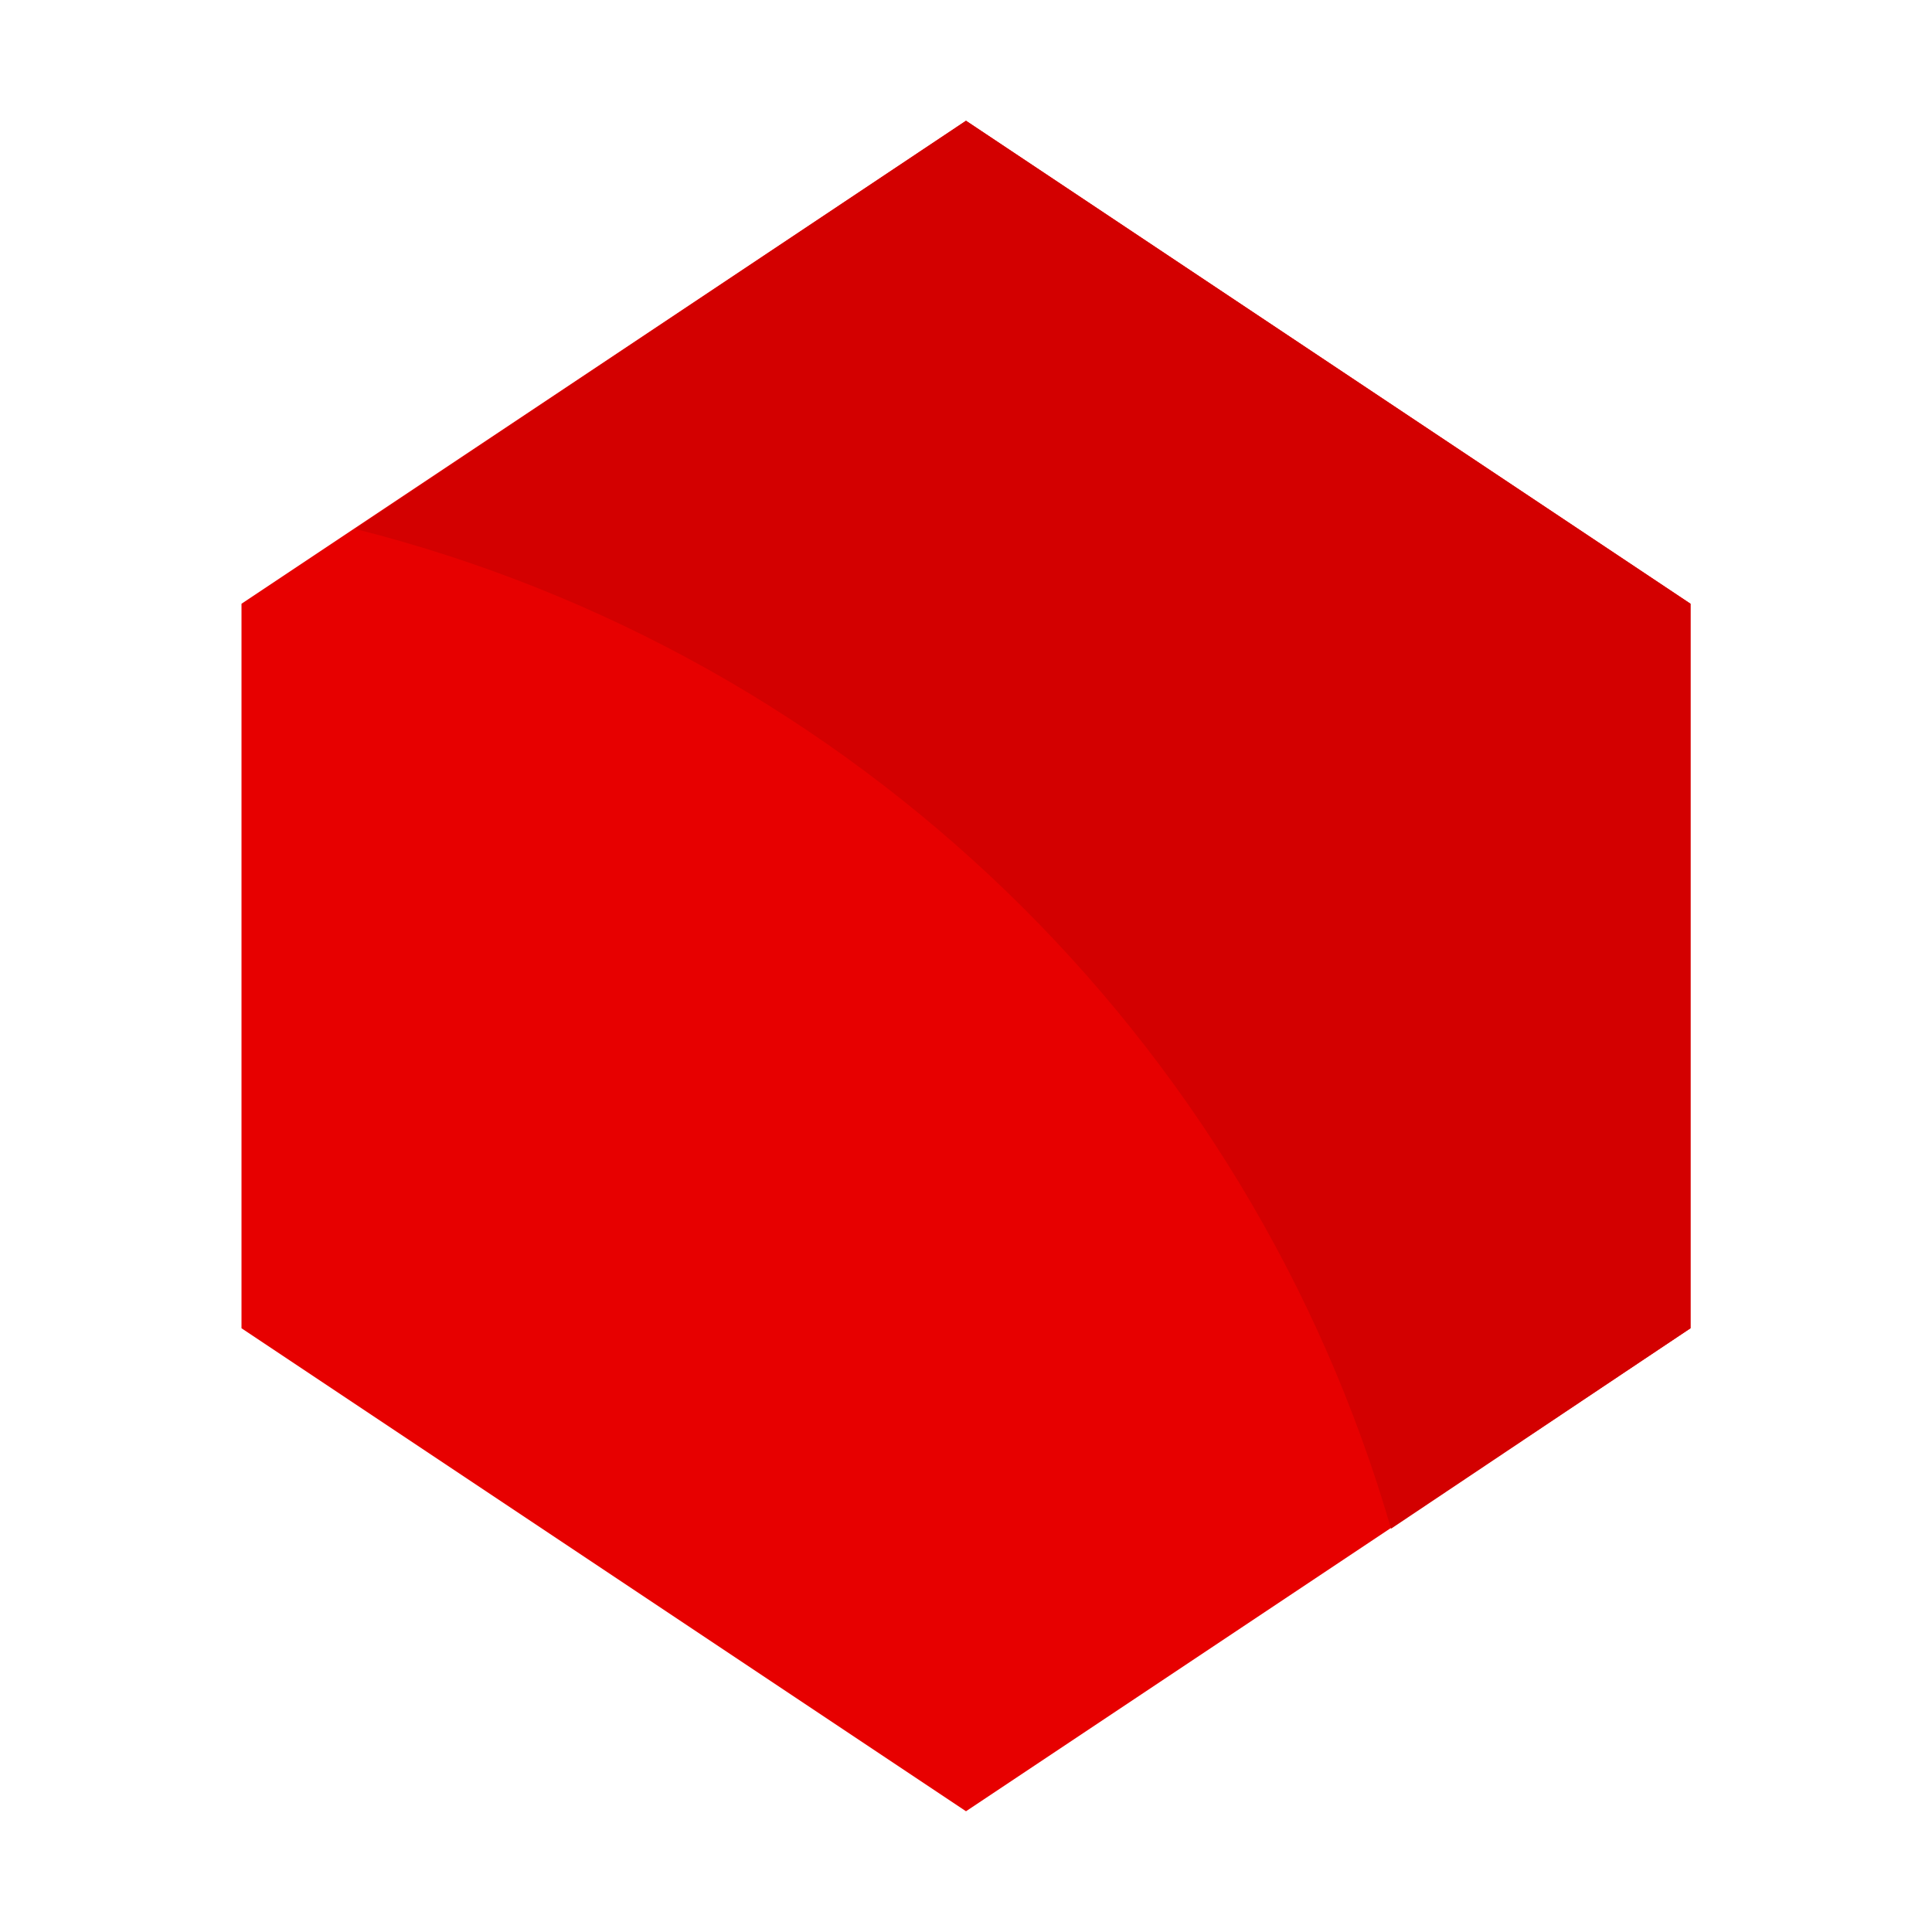 <?xml version="1.0" encoding="utf-8"?>
<!-- Generator: Adobe Illustrator 24.0.3, SVG Export Plug-In . SVG Version: 6.00 Build 0)  -->
<svg version="1.0" id="Layer_1" xmlns="http://www.w3.org/2000/svg" xmlns:xlink="http://www.w3.org/1999/xlink" x="0px" y="0px"
	 viewBox="0 0 16 16" enable-background="new 0 0 16 16" xml:space="preserve">
<g id="hex_x5F_red">
	<g>
		<polygon fill="#E70000" points="8,1 2,5 2,7 2,11 8,15 14,11 14,7 14,5 		"/>
	</g>
	<g>
		<path fill="#D30000" d="M8,1L2.94,4.38c4.13,1.04,7.4,4.21,8.58,8.28L14,11V7V5L8,1z"/>
	</g>
</g>
</svg>
